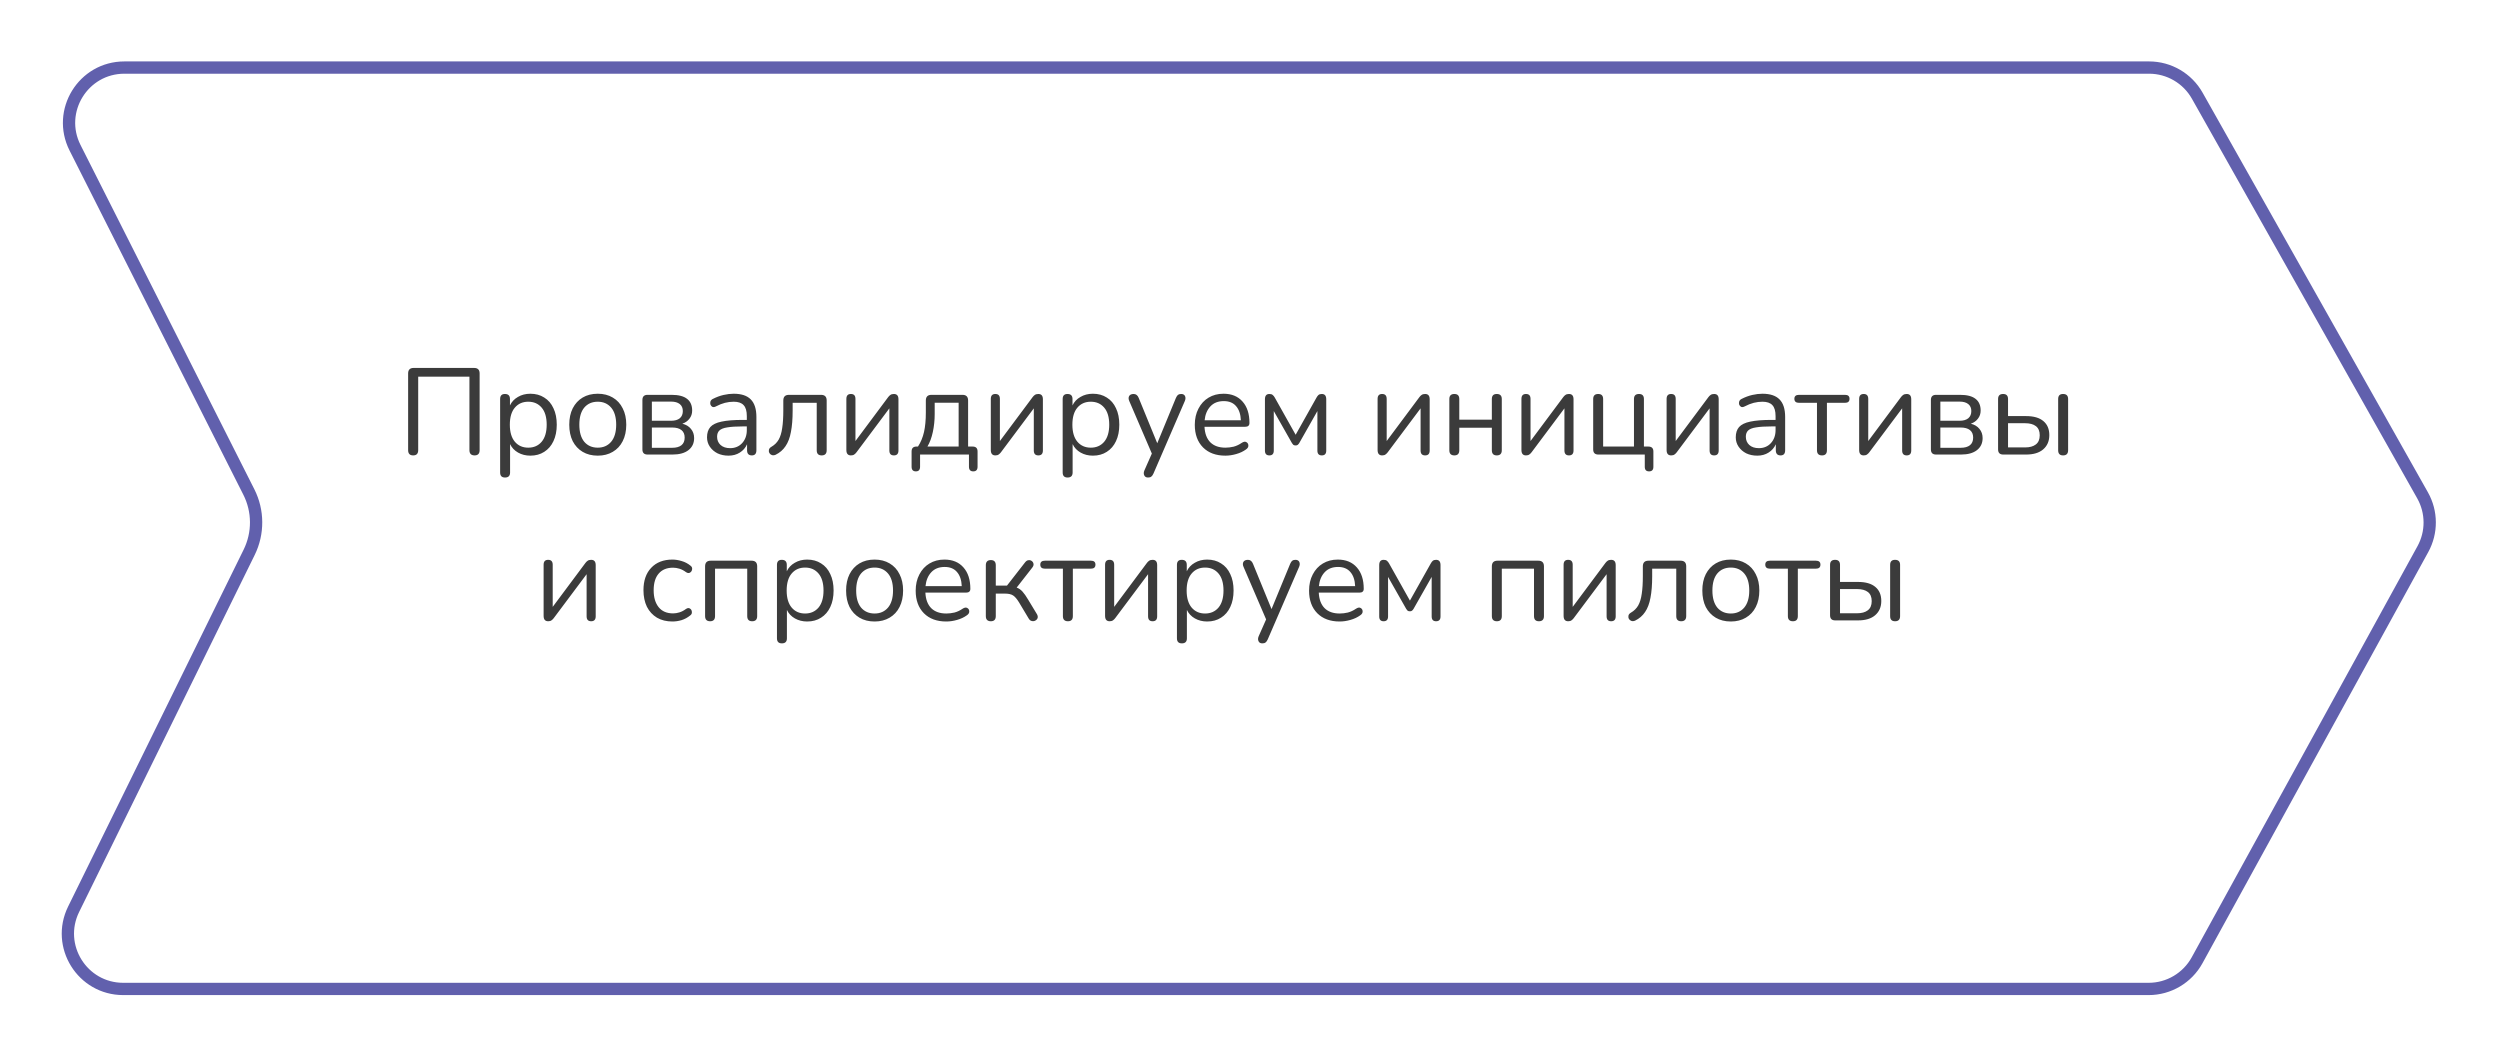 <?xml version="1.0" encoding="UTF-8"?> <svg xmlns="http://www.w3.org/2000/svg" width="407" height="172" viewBox="0 0 407 172" fill="none"> <g filter="url(#filter0_d_227_252)"> <path d="M7.325 20.507C3.966 13.856 8.8 6 16.251 6H345.872C349.481 6 352.81 7.945 354.583 11.089L391.267 76.153C392.966 79.167 392.987 82.845 391.321 85.878L354.562 152.814C352.805 156.012 349.446 158 345.797 158H16.062C8.657 158 3.82 150.232 7.088 143.587L35.668 85.472C37.053 82.656 37.036 79.353 35.621 76.552L7.325 20.507Z" fill="white"></path> <path d="M16.251 7H345.872C349.12 7 352.117 8.75 353.712 11.58L390.396 76.644C391.925 79.356 391.944 82.667 390.445 85.396L353.686 152.332C352.105 155.211 349.081 157 345.797 157H16.062C9.397 157 5.044 150.009 7.985 144.028L36.566 85.913C38.089 82.815 38.07 79.182 36.514 76.101L8.217 20.056C5.195 14.07 9.545 7 16.251 7Z" stroke="#6160AD" stroke-width="2"></path> </g> <path d="M67.263 74.14C66.716 74.14 66.443 73.853 66.443 73.28V60.8C66.443 60.2 66.743 59.9 67.343 59.9H77.183C77.783 59.9 78.083 60.2 78.083 60.8V73.28C78.083 73.853 77.81 74.14 77.263 74.14C76.703 74.14 76.423 73.853 76.423 73.28V61.32H68.083V73.28C68.083 73.853 67.81 74.14 67.263 74.14ZM82.221 77.74C81.687 77.74 81.421 77.467 81.421 76.92V64.96C81.421 64.413 81.681 64.14 82.201 64.14C82.747 64.14 83.021 64.413 83.021 64.96V66C83.301 65.413 83.734 64.953 84.321 64.62C84.907 64.273 85.581 64.1 86.341 64.1C87.207 64.1 87.961 64.307 88.601 64.72C89.254 65.12 89.754 65.7 90.101 66.46C90.461 67.207 90.641 68.1 90.641 69.14C90.641 70.167 90.461 71.06 90.101 71.82C89.754 72.567 89.254 73.147 88.601 73.56C87.961 73.973 87.207 74.18 86.341 74.18C85.594 74.18 84.927 74.013 84.341 73.68C83.754 73.347 83.321 72.887 83.041 72.3V76.92C83.041 77.467 82.767 77.74 82.221 77.74ZM86.001 72.88C86.907 72.88 87.634 72.56 88.181 71.92C88.727 71.267 89.001 70.34 89.001 69.14C89.001 67.927 88.727 67 88.181 66.36C87.634 65.72 86.907 65.4 86.001 65.4C85.094 65.4 84.367 65.72 83.821 66.36C83.274 67 83.001 67.927 83.001 69.14C83.001 70.34 83.274 71.267 83.821 71.92C84.367 72.56 85.094 72.88 86.001 72.88ZM97.316 74.18C96.37 74.18 95.55 73.973 94.856 73.56C94.163 73.147 93.623 72.567 93.236 71.82C92.863 71.06 92.676 70.167 92.676 69.14C92.676 68.113 92.863 67.227 93.236 66.48C93.623 65.72 94.163 65.133 94.856 64.72C95.55 64.307 96.37 64.1 97.316 64.1C98.25 64.1 99.063 64.307 99.756 64.72C100.463 65.133 101.003 65.72 101.376 66.48C101.763 67.227 101.956 68.113 101.956 69.14C101.956 70.167 101.763 71.06 101.376 71.82C101.003 72.567 100.463 73.147 99.756 73.56C99.063 73.973 98.25 74.18 97.316 74.18ZM97.316 72.88C98.223 72.88 98.95 72.56 99.496 71.92C100.043 71.267 100.316 70.34 100.316 69.14C100.316 67.927 100.043 67 99.496 66.36C98.95 65.72 98.223 65.4 97.316 65.4C96.396 65.4 95.663 65.72 95.116 66.36C94.583 67 94.316 67.927 94.316 69.14C94.316 70.34 94.583 71.267 95.116 71.92C95.663 72.56 96.396 72.88 97.316 72.88ZM105.424 74C104.864 74 104.584 73.72 104.584 73.16V65.12C104.584 64.56 104.864 64.28 105.424 64.28H109.324C110.471 64.28 111.318 64.5 111.864 64.94C112.411 65.367 112.684 66 112.684 66.84C112.684 67.347 112.538 67.787 112.244 68.16C111.964 68.533 111.578 68.807 111.084 68.98C111.684 69.127 112.151 69.407 112.484 69.82C112.831 70.233 113.004 70.733 113.004 71.32C113.004 72.147 112.698 72.8 112.084 73.28C111.471 73.76 110.604 74 109.484 74H105.424ZM106.124 68.5H109.244C109.858 68.5 110.331 68.367 110.664 68.1C110.998 67.82 111.164 67.427 111.164 66.92C111.164 66.427 110.998 66.047 110.664 65.78C110.331 65.513 109.858 65.38 109.244 65.38H106.124V68.5ZM106.124 72.9H109.424C110.091 72.9 110.598 72.76 110.944 72.48C111.291 72.2 111.464 71.787 111.464 71.24C111.464 70.707 111.291 70.3 110.944 70.02C110.598 69.74 110.091 69.6 109.424 69.6H106.124V72.9ZM118.602 74.18C117.935 74.18 117.335 74.053 116.802 73.8C116.282 73.533 115.869 73.173 115.562 72.72C115.255 72.267 115.102 71.76 115.102 71.2C115.102 70.493 115.282 69.933 115.642 69.52C116.015 69.107 116.622 68.813 117.462 68.64C118.315 68.453 119.475 68.36 120.942 68.36H121.582V67.74C121.582 66.913 121.409 66.32 121.062 65.96C120.729 65.587 120.189 65.4 119.442 65.4C118.975 65.4 118.502 65.46 118.022 65.58C117.555 65.7 117.069 65.893 116.562 66.16C116.335 66.28 116.142 66.307 115.982 66.24C115.835 66.16 115.729 66.04 115.662 65.88C115.609 65.707 115.609 65.533 115.662 65.36C115.729 65.173 115.862 65.033 116.062 64.94C116.635 64.647 117.209 64.433 117.782 64.3C118.369 64.167 118.922 64.1 119.442 64.1C120.695 64.1 121.622 64.407 122.222 65.02C122.835 65.633 123.142 66.587 123.142 67.88V73.3C123.142 73.86 122.895 74.14 122.402 74.14C121.882 74.14 121.622 73.86 121.622 73.3V72.32C121.369 72.893 120.975 73.347 120.442 73.68C119.922 74.013 119.309 74.18 118.602 74.18ZM118.862 72.96C119.662 72.96 120.315 72.687 120.822 72.14C121.329 71.58 121.582 70.873 121.582 70.02V69.42H120.962C119.882 69.42 119.029 69.473 118.402 69.58C117.789 69.673 117.355 69.847 117.102 70.1C116.862 70.34 116.742 70.673 116.742 71.1C116.742 71.647 116.929 72.093 117.302 72.44C117.689 72.787 118.209 72.96 118.862 72.96ZM133.763 74.14C133.23 74.14 132.963 73.86 132.963 73.3V65.58H129.043V66.82C129.043 68.207 128.95 69.373 128.763 70.32C128.59 71.267 128.296 72.04 127.883 72.64C127.483 73.24 126.943 73.707 126.263 74.04C126.036 74.133 125.83 74.147 125.643 74.08C125.47 74.013 125.336 73.9 125.243 73.74C125.163 73.58 125.143 73.407 125.183 73.22C125.223 73.033 125.356 72.873 125.583 72.74C126.09 72.447 126.483 72.06 126.763 71.58C127.043 71.087 127.236 70.453 127.343 69.68C127.463 68.907 127.523 67.933 127.523 66.76V65.2C127.523 64.587 127.83 64.28 128.443 64.28H133.663C134.276 64.28 134.583 64.587 134.583 65.2V73.3C134.583 73.86 134.31 74.14 133.763 74.14ZM138.528 74.14C138.034 74.14 137.788 73.847 137.788 73.26V64.94C137.788 64.407 138.034 64.14 138.528 64.14C139.021 64.14 139.268 64.407 139.268 64.94V71.8L144.588 64.66C144.694 64.513 144.814 64.393 144.948 64.3C145.094 64.193 145.288 64.14 145.528 64.14C146.021 64.14 146.268 64.427 146.268 65V73.34C146.268 73.873 146.021 74.14 145.528 74.14C145.034 74.14 144.788 73.873 144.788 73.34V66.48L139.448 73.62C139.354 73.753 139.234 73.873 139.088 73.98C138.954 74.087 138.768 74.14 138.528 74.14ZM149.107 76.74C148.641 76.74 148.407 76.487 148.407 75.98V73.5C148.407 72.967 148.674 72.7 149.207 72.7H149.447C149.901 72.007 150.227 71.22 150.427 70.34C150.627 69.46 150.727 68.393 150.727 67.14V65.2C150.727 64.587 151.034 64.28 151.647 64.28H156.687C157.301 64.28 157.607 64.587 157.607 65.2V72.7H158.347C158.881 72.7 159.147 72.967 159.147 73.5V75.98C159.147 76.487 158.914 76.74 158.447 76.74C157.981 76.74 157.747 76.487 157.747 75.98V74H149.787V75.98C149.787 76.487 149.561 76.74 149.107 76.74ZM150.987 72.7H156.067V65.56H152.167V67.42C152.167 68.42 152.067 69.387 151.867 70.32C151.667 71.253 151.374 72.047 150.987 72.7ZM162.043 74.14C161.55 74.14 161.303 73.847 161.303 73.26V64.94C161.303 64.407 161.55 64.14 162.043 64.14C162.536 64.14 162.783 64.407 162.783 64.94V71.8L168.103 64.66C168.21 64.513 168.33 64.393 168.463 64.3C168.61 64.193 168.803 64.14 169.043 64.14C169.536 64.14 169.783 64.427 169.783 65V73.34C169.783 73.873 169.536 74.14 169.043 74.14C168.55 74.14 168.303 73.873 168.303 73.34V66.48L162.963 73.62C162.87 73.753 162.75 73.873 162.603 73.98C162.47 74.087 162.283 74.14 162.043 74.14ZM173.803 77.74C173.269 77.74 173.003 77.467 173.003 76.92V64.96C173.003 64.413 173.263 64.14 173.783 64.14C174.329 64.14 174.603 64.413 174.603 64.96V66C174.883 65.413 175.316 64.953 175.903 64.62C176.489 64.273 177.163 64.1 177.923 64.1C178.789 64.1 179.543 64.307 180.183 64.72C180.836 65.12 181.336 65.7 181.683 66.46C182.043 67.207 182.223 68.1 182.223 69.14C182.223 70.167 182.043 71.06 181.683 71.82C181.336 72.567 180.836 73.147 180.183 73.56C179.543 73.973 178.789 74.18 177.923 74.18C177.176 74.18 176.509 74.013 175.923 73.68C175.336 73.347 174.903 72.887 174.623 72.3V76.92C174.623 77.467 174.349 77.74 173.803 77.74ZM177.583 72.88C178.489 72.88 179.216 72.56 179.763 71.92C180.309 71.267 180.583 70.34 180.583 69.14C180.583 67.927 180.309 67 179.763 66.36C179.216 65.72 178.489 65.4 177.583 65.4C176.676 65.4 175.949 65.72 175.403 66.36C174.856 67 174.583 67.927 174.583 69.14C174.583 70.34 174.856 71.267 175.403 71.92C175.949 72.56 176.676 72.88 177.583 72.88ZM186.901 77.74C186.594 77.74 186.388 77.62 186.281 77.38C186.174 77.153 186.181 76.893 186.301 76.6L187.521 73.84L183.841 65.28C183.708 64.973 183.701 64.707 183.821 64.48C183.954 64.253 184.201 64.14 184.561 64.14C184.934 64.14 185.208 64.353 185.381 64.78L188.401 72.16L191.441 64.78C191.548 64.54 191.661 64.373 191.781 64.28C191.901 64.187 192.074 64.14 192.301 64.14C192.608 64.14 192.814 64.253 192.921 64.48C193.028 64.707 193.021 64.967 192.901 65.26L187.781 77.1C187.674 77.34 187.554 77.507 187.421 77.6C187.301 77.693 187.128 77.74 186.901 77.74ZM199.492 74.18C197.959 74.18 196.746 73.733 195.852 72.84C194.959 71.933 194.512 70.707 194.512 69.16C194.512 68.16 194.712 67.28 195.112 66.52C195.512 65.747 196.059 65.153 196.752 64.74C197.459 64.313 198.272 64.1 199.192 64.1C200.512 64.1 201.546 64.527 202.292 65.38C203.039 66.22 203.412 67.38 203.412 68.86C203.412 69.273 203.179 69.48 202.712 69.48H196.092C196.146 70.587 196.466 71.433 197.052 72.02C197.639 72.593 198.452 72.88 199.492 72.88C199.932 72.88 200.379 72.827 200.832 72.72C201.286 72.6 201.726 72.393 202.152 72.1C202.459 71.9 202.712 71.86 202.912 71.98C203.126 72.1 203.232 72.287 203.232 72.54C203.246 72.78 203.112 72.993 202.832 73.18C202.392 73.5 201.866 73.747 201.252 73.92C200.652 74.093 200.066 74.18 199.492 74.18ZM199.232 65.3C198.312 65.3 197.586 65.587 197.052 66.16C196.519 66.733 196.206 67.487 196.112 68.42H202.012C201.972 67.433 201.712 66.667 201.232 66.12C200.766 65.573 200.099 65.3 199.232 65.3ZM206.652 74.14C206.172 74.14 205.932 73.88 205.932 73.36V65C205.932 64.427 206.172 64.14 206.652 64.14C206.892 64.14 207.072 64.193 207.192 64.3C207.325 64.407 207.439 64.547 207.532 64.72L210.932 70.78L214.332 64.72C214.425 64.547 214.532 64.407 214.652 64.3C214.785 64.193 214.965 64.14 215.192 64.14C215.672 64.14 215.912 64.427 215.912 65V73.36C215.912 73.88 215.672 74.14 215.192 74.14C214.712 74.14 214.472 73.88 214.472 73.36V66.92L211.512 72.14C211.445 72.247 211.365 72.34 211.272 72.42C211.192 72.487 211.079 72.52 210.932 72.52C210.772 72.52 210.645 72.487 210.552 72.42C210.472 72.34 210.399 72.247 210.332 72.14L207.372 66.92V73.36C207.372 73.88 207.132 74.14 206.652 74.14ZM225.012 74.14C224.519 74.14 224.272 73.847 224.272 73.26V64.94C224.272 64.407 224.519 64.14 225.012 64.14C225.505 64.14 225.752 64.407 225.752 64.94V71.8L231.072 64.66C231.179 64.513 231.299 64.393 231.432 64.3C231.579 64.193 231.772 64.14 232.012 64.14C232.505 64.14 232.752 64.427 232.752 65V73.34C232.752 73.873 232.505 74.14 232.012 74.14C231.519 74.14 231.272 73.873 231.272 73.34V66.48L225.932 73.62C225.839 73.753 225.719 73.873 225.572 73.98C225.439 74.087 225.252 74.14 225.012 74.14ZM236.772 74.14C236.225 74.14 235.952 73.86 235.952 73.3V64.96C235.952 64.413 236.225 64.14 236.772 64.14C237.305 64.14 237.572 64.413 237.572 64.96V68.32H242.872V64.96C242.872 64.413 243.138 64.14 243.672 64.14C244.218 64.14 244.492 64.413 244.492 64.96V73.3C244.492 73.86 244.218 74.14 243.672 74.14C243.138 74.14 242.872 73.86 242.872 73.3V69.64H237.572V73.3C237.572 73.86 237.305 74.14 236.772 74.14ZM248.43 74.14C247.937 74.14 247.69 73.847 247.69 73.26V64.94C247.69 64.407 247.937 64.14 248.43 64.14C248.923 64.14 249.17 64.407 249.17 64.94V71.8L254.49 64.66C254.597 64.513 254.717 64.393 254.85 64.3C254.997 64.193 255.19 64.14 255.43 64.14C255.923 64.14 256.17 64.427 256.17 65V73.34C256.17 73.873 255.923 74.14 255.43 74.14C254.937 74.14 254.69 73.873 254.69 73.34V66.48L249.35 73.62C249.257 73.753 249.137 73.873 248.99 73.98C248.857 74.087 248.67 74.14 248.43 74.14ZM268.47 76.74C268.003 76.74 267.77 76.493 267.77 76V74H260.21C259.65 74 259.37 73.72 259.37 73.16V64.96C259.37 64.413 259.643 64.14 260.19 64.14C260.723 64.14 260.99 64.413 260.99 64.96V72.7H266.01V64.96C266.01 64.413 266.283 64.14 266.83 64.14C267.363 64.14 267.63 64.413 267.63 64.96V72.7H268.35C268.896 72.7 269.17 72.967 269.17 73.5V76C269.17 76.493 268.936 76.74 268.47 76.74ZM272.063 74.14C271.569 74.14 271.323 73.847 271.323 73.26V64.94C271.323 64.407 271.569 64.14 272.063 64.14C272.556 64.14 272.803 64.407 272.803 64.94V71.8L278.123 64.66C278.229 64.513 278.349 64.393 278.483 64.3C278.629 64.193 278.823 64.14 279.063 64.14C279.556 64.14 279.803 64.427 279.803 65V73.34C279.803 73.873 279.556 74.14 279.063 74.14C278.569 74.14 278.323 73.873 278.323 73.34V66.48L272.983 73.62C272.889 73.753 272.769 73.873 272.623 73.98C272.489 74.087 272.303 74.14 272.063 74.14ZM286.082 74.18C285.416 74.18 284.816 74.053 284.282 73.8C283.762 73.533 283.349 73.173 283.042 72.72C282.736 72.267 282.582 71.76 282.582 71.2C282.582 70.493 282.762 69.933 283.122 69.52C283.496 69.107 284.102 68.813 284.942 68.64C285.796 68.453 286.956 68.36 288.422 68.36H289.062V67.74C289.062 66.913 288.889 66.32 288.542 65.96C288.209 65.587 287.669 65.4 286.922 65.4C286.456 65.4 285.982 65.46 285.502 65.58C285.036 65.7 284.549 65.893 284.042 66.16C283.816 66.28 283.622 66.307 283.462 66.24C283.316 66.16 283.209 66.04 283.142 65.88C283.089 65.707 283.089 65.533 283.142 65.36C283.209 65.173 283.342 65.033 283.542 64.94C284.116 64.647 284.689 64.433 285.262 64.3C285.849 64.167 286.402 64.1 286.922 64.1C288.176 64.1 289.102 64.407 289.702 65.02C290.316 65.633 290.622 66.587 290.622 67.88V73.3C290.622 73.86 290.376 74.14 289.882 74.14C289.362 74.14 289.102 73.86 289.102 73.3V72.32C288.849 72.893 288.456 73.347 287.922 73.68C287.402 74.013 286.789 74.18 286.082 74.18ZM286.342 72.96C287.142 72.96 287.796 72.687 288.302 72.14C288.809 71.58 289.062 70.873 289.062 70.02V69.42H288.442C287.362 69.42 286.509 69.473 285.882 69.58C285.269 69.673 284.836 69.847 284.582 70.1C284.342 70.34 284.222 70.673 284.222 71.1C284.222 71.647 284.409 72.093 284.782 72.44C285.169 72.787 285.689 72.96 286.342 72.96ZM296.624 74.14C296.077 74.14 295.804 73.86 295.804 73.3V65.58H292.884C292.377 65.58 292.124 65.36 292.124 64.92C292.124 64.493 292.377 64.28 292.884 64.28H300.364C300.857 64.28 301.104 64.493 301.104 64.92C301.104 65.36 300.857 65.58 300.364 65.58H297.424V73.3C297.424 73.86 297.157 74.14 296.624 74.14ZM303.41 74.14C302.917 74.14 302.67 73.847 302.67 73.26V64.94C302.67 64.407 302.917 64.14 303.41 64.14C303.904 64.14 304.15 64.407 304.15 64.94V71.8L309.47 64.66C309.577 64.513 309.697 64.393 309.83 64.3C309.977 64.193 310.17 64.14 310.41 64.14C310.904 64.14 311.15 64.427 311.15 65V73.34C311.15 73.873 310.904 74.14 310.41 74.14C309.917 74.14 309.67 73.873 309.67 73.34V66.48L304.33 73.62C304.237 73.753 304.117 73.873 303.97 73.98C303.837 74.087 303.65 74.14 303.41 74.14ZM315.19 74C314.63 74 314.35 73.72 314.35 73.16V65.12C314.35 64.56 314.63 64.28 315.19 64.28H319.09C320.237 64.28 321.083 64.5 321.63 64.94C322.177 65.367 322.45 66 322.45 66.84C322.45 67.347 322.303 67.787 322.01 68.16C321.73 68.533 321.343 68.807 320.85 68.98C321.45 69.127 321.917 69.407 322.25 69.82C322.597 70.233 322.77 70.733 322.77 71.32C322.77 72.147 322.463 72.8 321.85 73.28C321.237 73.76 320.37 74 319.25 74H315.19ZM315.89 68.5H319.01C319.623 68.5 320.097 68.367 320.43 68.1C320.763 67.82 320.93 67.427 320.93 66.92C320.93 66.427 320.763 66.047 320.43 65.78C320.097 65.513 319.623 65.38 319.01 65.38H315.89V68.5ZM315.89 72.9H319.19C319.857 72.9 320.363 72.76 320.71 72.48C321.057 72.2 321.23 71.787 321.23 71.24C321.23 70.707 321.057 70.3 320.71 70.02C320.363 69.74 319.857 69.6 319.19 69.6H315.89V72.9ZM326.128 74C325.568 74 325.288 73.72 325.288 73.16V64.96C325.288 64.413 325.561 64.14 326.108 64.14C326.641 64.14 326.908 64.413 326.908 64.96V67.74H329.848C331.088 67.74 332.028 68.013 332.668 68.56C333.308 69.093 333.628 69.853 333.628 70.84C333.628 71.813 333.294 72.587 332.628 73.16C331.974 73.72 331.048 74 329.848 74H326.128ZM335.868 74.14C335.334 74.14 335.068 73.86 335.068 73.3V64.96C335.068 64.413 335.334 64.14 335.868 64.14C336.414 64.14 336.688 64.413 336.688 64.96V73.3C336.688 73.86 336.414 74.14 335.868 74.14ZM326.908 72.84H329.688C330.434 72.84 331.014 72.68 331.428 72.36C331.854 72.04 332.068 71.54 332.068 70.86C332.068 70.193 331.861 69.7 331.448 69.38C331.034 69.06 330.448 68.9 329.688 68.9H326.908V72.84ZM89.24 101.14C88.747 101.14 88.5 100.847 88.5 100.26V91.94C88.5 91.407 88.747 91.14 89.24 91.14C89.734 91.14 89.98 91.407 89.98 91.94V98.8L95.3 91.66C95.407 91.513 95.527 91.393 95.66 91.3C95.807 91.193 96 91.14 96.24 91.14C96.734 91.14 96.98 91.427 96.98 92V100.34C96.98 100.873 96.734 101.14 96.24 101.14C95.747 101.14 95.5 100.873 95.5 100.34V93.48L90.16 100.62C90.067 100.753 89.947 100.873 89.8 100.98C89.667 101.087 89.48 101.14 89.24 101.14ZM109.476 101.18C108.503 101.18 107.663 100.973 106.956 100.56C106.25 100.133 105.703 99.54 105.316 98.78C104.943 98.007 104.756 97.107 104.756 96.08C104.756 94.533 105.176 93.32 106.016 92.44C106.856 91.547 108.01 91.1 109.476 91.1C109.956 91.1 110.456 91.18 110.976 91.34C111.496 91.487 111.97 91.733 112.396 92.08C112.623 92.24 112.716 92.44 112.676 92.68C112.65 92.92 112.536 93.1 112.336 93.22C112.15 93.34 111.93 93.313 111.676 93.14C111.316 92.873 110.956 92.687 110.596 92.58C110.25 92.473 109.91 92.42 109.576 92.42C108.563 92.42 107.783 92.74 107.236 93.38C106.69 94.007 106.416 94.913 106.416 96.1C106.416 97.26 106.69 98.18 107.236 98.86C107.783 99.527 108.563 99.86 109.576 99.86C109.91 99.86 110.25 99.807 110.596 99.7C110.956 99.593 111.316 99.407 111.676 99.14C111.93 98.967 112.15 98.947 112.336 99.08C112.523 99.2 112.623 99.38 112.636 99.62C112.663 99.86 112.57 100.053 112.356 100.2C111.93 100.547 111.463 100.8 110.956 100.96C110.45 101.107 109.956 101.18 109.476 101.18ZM115.609 101.14C115.063 101.14 114.789 100.86 114.789 100.3V92.2C114.789 91.587 115.096 91.28 115.709 91.28H122.349C122.963 91.28 123.269 91.587 123.269 92.2V100.3C123.269 100.86 122.996 101.14 122.449 101.14C121.916 101.14 121.649 100.86 121.649 100.3V92.58H116.409V100.3C116.409 100.86 116.143 101.14 115.609 101.14ZM127.289 104.74C126.756 104.74 126.489 104.467 126.489 103.92V91.96C126.489 91.413 126.749 91.14 127.269 91.14C127.816 91.14 128.089 91.413 128.089 91.96V93C128.369 92.413 128.802 91.953 129.389 91.62C129.976 91.273 130.649 91.1 131.409 91.1C132.276 91.1 133.029 91.307 133.669 91.72C134.322 92.12 134.822 92.7 135.169 93.46C135.529 94.207 135.709 95.1 135.709 96.14C135.709 97.167 135.529 98.06 135.169 98.82C134.822 99.567 134.322 100.147 133.669 100.56C133.029 100.973 132.276 101.18 131.409 101.18C130.662 101.18 129.996 101.013 129.409 100.68C128.822 100.347 128.389 99.887 128.109 99.3V103.92C128.109 104.467 127.836 104.74 127.289 104.74ZM131.069 99.88C131.976 99.88 132.702 99.56 133.249 98.92C133.796 98.267 134.069 97.34 134.069 96.14C134.069 94.927 133.796 94 133.249 93.36C132.702 92.72 131.976 92.4 131.069 92.4C130.162 92.4 129.436 92.72 128.889 93.36C128.342 94 128.069 94.927 128.069 96.14C128.069 97.34 128.342 98.267 128.889 98.92C129.436 99.56 130.162 99.88 131.069 99.88ZM142.385 101.18C141.438 101.18 140.618 100.973 139.925 100.56C139.231 100.147 138.691 99.567 138.305 98.82C137.931 98.06 137.745 97.167 137.745 96.14C137.745 95.113 137.931 94.227 138.305 93.48C138.691 92.72 139.231 92.133 139.925 91.72C140.618 91.307 141.438 91.1 142.385 91.1C143.318 91.1 144.131 91.307 144.825 91.72C145.531 92.133 146.071 92.72 146.445 93.48C146.831 94.227 147.025 95.113 147.025 96.14C147.025 97.167 146.831 98.06 146.445 98.82C146.071 99.567 145.531 100.147 144.825 100.56C144.131 100.973 143.318 101.18 142.385 101.18ZM142.385 99.88C143.291 99.88 144.018 99.56 144.565 98.92C145.111 98.267 145.385 97.34 145.385 96.14C145.385 94.927 145.111 94 144.565 93.36C144.018 92.72 143.291 92.4 142.385 92.4C141.465 92.4 140.731 92.72 140.185 93.36C139.651 94 139.385 94.927 139.385 96.14C139.385 97.34 139.651 98.267 140.185 98.92C140.731 99.56 141.465 99.88 142.385 99.88ZM154.053 101.18C152.519 101.18 151.306 100.733 150.413 99.84C149.519 98.933 149.073 97.707 149.073 96.16C149.073 95.16 149.273 94.28 149.673 93.52C150.073 92.747 150.619 92.153 151.313 91.74C152.019 91.313 152.833 91.1 153.753 91.1C155.073 91.1 156.106 91.527 156.853 92.38C157.599 93.22 157.973 94.38 157.973 95.86C157.973 96.273 157.739 96.48 157.273 96.48H150.653C150.706 97.587 151.026 98.433 151.613 99.02C152.199 99.593 153.013 99.88 154.053 99.88C154.493 99.88 154.939 99.827 155.393 99.72C155.846 99.6 156.286 99.393 156.713 99.1C157.019 98.9 157.273 98.86 157.473 98.98C157.686 99.1 157.793 99.287 157.793 99.54C157.806 99.78 157.673 99.993 157.393 100.18C156.953 100.5 156.426 100.747 155.813 100.92C155.213 101.093 154.626 101.18 154.053 101.18ZM153.793 92.3C152.873 92.3 152.146 92.587 151.613 93.16C151.079 93.733 150.766 94.487 150.673 95.42H156.573C156.533 94.433 156.273 93.667 155.793 93.12C155.326 92.573 154.659 92.3 153.793 92.3ZM161.313 101.14C160.766 101.14 160.493 100.86 160.493 100.3V92.02C160.493 91.46 160.766 91.18 161.313 91.18C161.846 91.18 162.113 91.46 162.113 92.02V95.34H163.933L166.893 91.54C167.066 91.327 167.246 91.213 167.433 91.2C167.633 91.173 167.806 91.213 167.953 91.32C168.113 91.427 168.213 91.58 168.253 91.78C168.293 91.967 168.233 92.167 168.073 92.38L165.513 95.66C165.859 95.78 166.173 95.993 166.453 96.3C166.733 96.607 167.046 97.053 167.393 97.64L168.833 100.02C168.953 100.247 168.979 100.453 168.913 100.64C168.846 100.813 168.719 100.947 168.533 101.04C168.359 101.133 168.173 101.153 167.973 101.1C167.773 101.06 167.606 100.927 167.473 100.7L165.893 98.06C165.559 97.513 165.239 97.14 164.933 96.94C164.626 96.74 164.193 96.64 163.633 96.64H162.113V100.3C162.113 100.86 161.846 101.14 161.313 101.14ZM173.86 101.14C173.313 101.14 173.04 100.86 173.04 100.3V92.58H170.12C169.613 92.58 169.36 92.36 169.36 91.92C169.36 91.493 169.613 91.28 170.12 91.28H177.6C178.093 91.28 178.34 91.493 178.34 91.92C178.34 92.36 178.093 92.58 177.6 92.58H174.66V100.3C174.66 100.86 174.393 101.14 173.86 101.14ZM180.647 101.14C180.153 101.14 179.907 100.847 179.907 100.26V91.94C179.907 91.407 180.153 91.14 180.647 91.14C181.14 91.14 181.387 91.407 181.387 91.94V98.8L186.707 91.66C186.813 91.513 186.933 91.393 187.067 91.3C187.213 91.193 187.407 91.14 187.647 91.14C188.14 91.14 188.387 91.427 188.387 92V100.34C188.387 100.873 188.14 101.14 187.647 101.14C187.153 101.14 186.907 100.873 186.907 100.34V93.48L181.567 100.62C181.473 100.753 181.353 100.873 181.207 100.98C181.073 101.087 180.887 101.14 180.647 101.14ZM192.406 104.74C191.873 104.74 191.606 104.467 191.606 103.92V91.96C191.606 91.413 191.866 91.14 192.386 91.14C192.933 91.14 193.206 91.413 193.206 91.96V93C193.486 92.413 193.92 91.953 194.506 91.62C195.093 91.273 195.766 91.1 196.526 91.1C197.393 91.1 198.146 91.307 198.786 91.72C199.44 92.12 199.94 92.7 200.286 93.46C200.646 94.207 200.826 95.1 200.826 96.14C200.826 97.167 200.646 98.06 200.286 98.82C199.94 99.567 199.44 100.147 198.786 100.56C198.146 100.973 197.393 101.18 196.526 101.18C195.78 101.18 195.113 101.013 194.526 100.68C193.94 100.347 193.506 99.887 193.226 99.3V103.92C193.226 104.467 192.953 104.74 192.406 104.74ZM196.186 99.88C197.093 99.88 197.82 99.56 198.366 98.92C198.913 98.267 199.186 97.34 199.186 96.14C199.186 94.927 198.913 94 198.366 93.36C197.82 92.72 197.093 92.4 196.186 92.4C195.28 92.4 194.553 92.72 194.006 93.36C193.46 94 193.186 94.927 193.186 96.14C193.186 97.34 193.46 98.267 194.006 98.92C194.553 99.56 195.28 99.88 196.186 99.88ZM205.505 104.74C205.198 104.74 204.991 104.62 204.885 104.38C204.778 104.153 204.785 103.893 204.905 103.6L206.125 100.84L202.445 92.28C202.311 91.973 202.305 91.707 202.425 91.48C202.558 91.253 202.805 91.14 203.165 91.14C203.538 91.14 203.811 91.353 203.985 91.78L207.005 99.16L210.045 91.78C210.151 91.54 210.265 91.373 210.385 91.28C210.505 91.187 210.678 91.14 210.905 91.14C211.211 91.14 211.418 91.253 211.525 91.48C211.631 91.707 211.625 91.967 211.505 92.26L206.385 104.1C206.278 104.34 206.158 104.507 206.025 104.6C205.905 104.693 205.731 104.74 205.505 104.74ZM218.096 101.18C216.562 101.18 215.349 100.733 214.456 99.84C213.562 98.933 213.116 97.707 213.116 96.16C213.116 95.16 213.316 94.28 213.716 93.52C214.116 92.747 214.662 92.153 215.356 91.74C216.062 91.313 216.876 91.1 217.796 91.1C219.116 91.1 220.149 91.527 220.896 92.38C221.642 93.22 222.016 94.38 222.016 95.86C222.016 96.273 221.782 96.48 221.316 96.48H214.696C214.749 97.587 215.069 98.433 215.656 99.02C216.242 99.593 217.056 99.88 218.096 99.88C218.536 99.88 218.982 99.827 219.436 99.72C219.889 99.6 220.329 99.393 220.756 99.1C221.062 98.9 221.316 98.86 221.516 98.98C221.729 99.1 221.836 99.287 221.836 99.54C221.849 99.78 221.716 99.993 221.436 100.18C220.996 100.5 220.469 100.747 219.856 100.92C219.256 101.093 218.669 101.18 218.096 101.18ZM217.836 92.3C216.916 92.3 216.189 92.587 215.656 93.16C215.122 93.733 214.809 94.487 214.716 95.42H220.616C220.576 94.433 220.316 93.667 219.836 93.12C219.369 92.573 218.702 92.3 217.836 92.3ZM225.256 101.14C224.776 101.14 224.536 100.88 224.536 100.36V92C224.536 91.427 224.776 91.14 225.256 91.14C225.496 91.14 225.676 91.193 225.796 91.3C225.929 91.407 226.042 91.547 226.136 91.72L229.536 97.78L232.936 91.72C233.029 91.547 233.136 91.407 233.256 91.3C233.389 91.193 233.569 91.14 233.796 91.14C234.276 91.14 234.516 91.427 234.516 92V100.36C234.516 100.88 234.276 101.14 233.796 101.14C233.316 101.14 233.076 100.88 233.076 100.36V93.92L230.116 99.14C230.049 99.247 229.969 99.34 229.876 99.42C229.796 99.487 229.682 99.52 229.536 99.52C229.376 99.52 229.249 99.487 229.156 99.42C229.076 99.34 229.002 99.247 228.936 99.14L225.976 93.92V100.36C225.976 100.88 225.736 101.14 225.256 101.14ZM243.695 101.14C243.149 101.14 242.875 100.86 242.875 100.3V92.2C242.875 91.587 243.182 91.28 243.795 91.28H250.435C251.049 91.28 251.355 91.587 251.355 92.2V100.3C251.355 100.86 251.082 101.14 250.535 101.14C250.002 101.14 249.735 100.86 249.735 100.3V92.58H244.495V100.3C244.495 100.86 244.229 101.14 243.695 101.14ZM255.295 101.14C254.802 101.14 254.555 100.847 254.555 100.26V91.94C254.555 91.407 254.802 91.14 255.295 91.14C255.788 91.14 256.035 91.407 256.035 91.94V98.8L261.355 91.66C261.462 91.513 261.582 91.393 261.715 91.3C261.862 91.193 262.055 91.14 262.295 91.14C262.788 91.14 263.035 91.427 263.035 92V100.34C263.035 100.873 262.788 101.14 262.295 101.14C261.802 101.14 261.555 100.873 261.555 100.34V93.48L256.215 100.62C256.122 100.753 256.002 100.873 255.855 100.98C255.722 101.087 255.535 101.14 255.295 101.14ZM273.695 101.14C273.161 101.14 272.895 100.86 272.895 100.3V92.58H268.975V93.82C268.975 95.207 268.881 96.373 268.695 97.32C268.521 98.267 268.228 99.04 267.815 99.64C267.415 100.24 266.875 100.707 266.195 101.04C265.968 101.133 265.761 101.147 265.575 101.08C265.401 101.013 265.268 100.9 265.175 100.74C265.095 100.58 265.075 100.407 265.115 100.22C265.155 100.033 265.288 99.873 265.515 99.74C266.021 99.447 266.415 99.06 266.695 98.58C266.975 98.087 267.168 97.453 267.275 96.68C267.395 95.907 267.455 94.933 267.455 93.76V92.2C267.455 91.587 267.761 91.28 268.375 91.28H273.595C274.208 91.28 274.515 91.587 274.515 92.2V100.3C274.515 100.86 274.241 101.14 273.695 101.14ZM281.779 101.18C280.832 101.18 280.012 100.973 279.319 100.56C278.626 100.147 278.086 99.567 277.699 98.82C277.326 98.06 277.139 97.167 277.139 96.14C277.139 95.113 277.326 94.227 277.699 93.48C278.086 92.72 278.626 92.133 279.319 91.72C280.012 91.307 280.832 91.1 281.779 91.1C282.712 91.1 283.526 91.307 284.219 91.72C284.926 92.133 285.466 92.72 285.839 93.48C286.226 94.227 286.419 95.113 286.419 96.14C286.419 97.167 286.226 98.06 285.839 98.82C285.466 99.567 284.926 100.147 284.219 100.56C283.526 100.973 282.712 101.18 281.779 101.18ZM281.779 99.88C282.686 99.88 283.412 99.56 283.959 98.92C284.506 98.267 284.779 97.34 284.779 96.14C284.779 94.927 284.506 94 283.959 93.36C283.412 92.72 282.686 92.4 281.779 92.4C280.859 92.4 280.126 92.72 279.579 93.36C279.046 94 278.779 94.927 278.779 96.14C278.779 97.34 279.046 98.267 279.579 98.92C280.126 99.56 280.859 99.88 281.779 99.88ZM291.887 101.14C291.341 101.14 291.067 100.86 291.067 100.3V92.58H288.147C287.641 92.58 287.387 92.36 287.387 91.92C287.387 91.493 287.641 91.28 288.147 91.28H295.627C296.121 91.28 296.367 91.493 296.367 91.92C296.367 92.36 296.121 92.58 295.627 92.58H292.687V100.3C292.687 100.86 292.421 101.14 291.887 101.14ZM298.774 101C298.214 101 297.934 100.72 297.934 100.16V91.96C297.934 91.413 298.207 91.14 298.754 91.14C299.287 91.14 299.554 91.413 299.554 91.96V94.74H302.494C303.734 94.74 304.674 95.013 305.314 95.56C305.954 96.093 306.274 96.853 306.274 97.84C306.274 98.813 305.941 99.587 305.274 100.16C304.621 100.72 303.694 101 302.494 101H298.774ZM308.514 101.14C307.981 101.14 307.714 100.86 307.714 100.3V91.96C307.714 91.413 307.981 91.14 308.514 91.14C309.061 91.14 309.334 91.413 309.334 91.96V100.3C309.334 100.86 309.061 101.14 308.514 101.14ZM299.554 99.84H302.334C303.081 99.84 303.661 99.68 304.074 99.36C304.501 99.04 304.714 98.54 304.714 97.86C304.714 97.193 304.507 96.7 304.094 96.38C303.681 96.06 303.094 95.9 302.334 95.9H299.554V99.84Z" fill="#3B3B3B"></path> <defs> <filter id="filter0_d_227_252" x="0.049" y="0" width="406.508" height="172" filterUnits="userSpaceOnUse" color-interpolation-filters="sRGB"> <feFlood flood-opacity="0" result="BackgroundImageFix"></feFlood> <feColorMatrix in="SourceAlpha" type="matrix" values="0 0 0 0 0 0 0 0 0 0 0 0 0 0 0 0 0 0 127 0" result="hardAlpha"></feColorMatrix> <feOffset dx="4" dy="4"></feOffset> <feGaussianBlur stdDeviation="5"></feGaussianBlur> <feComposite in2="hardAlpha" operator="out"></feComposite> <feColorMatrix type="matrix" values="0 0 0 0 0 0 0 0 0 0 0 0 0 0 0 0 0 0 0.25 0"></feColorMatrix> <feBlend mode="normal" in2="BackgroundImageFix" result="effect1_dropShadow_227_252"></feBlend> <feBlend mode="normal" in="SourceGraphic" in2="effect1_dropShadow_227_252" result="shape"></feBlend> </filter> </defs> </svg> 